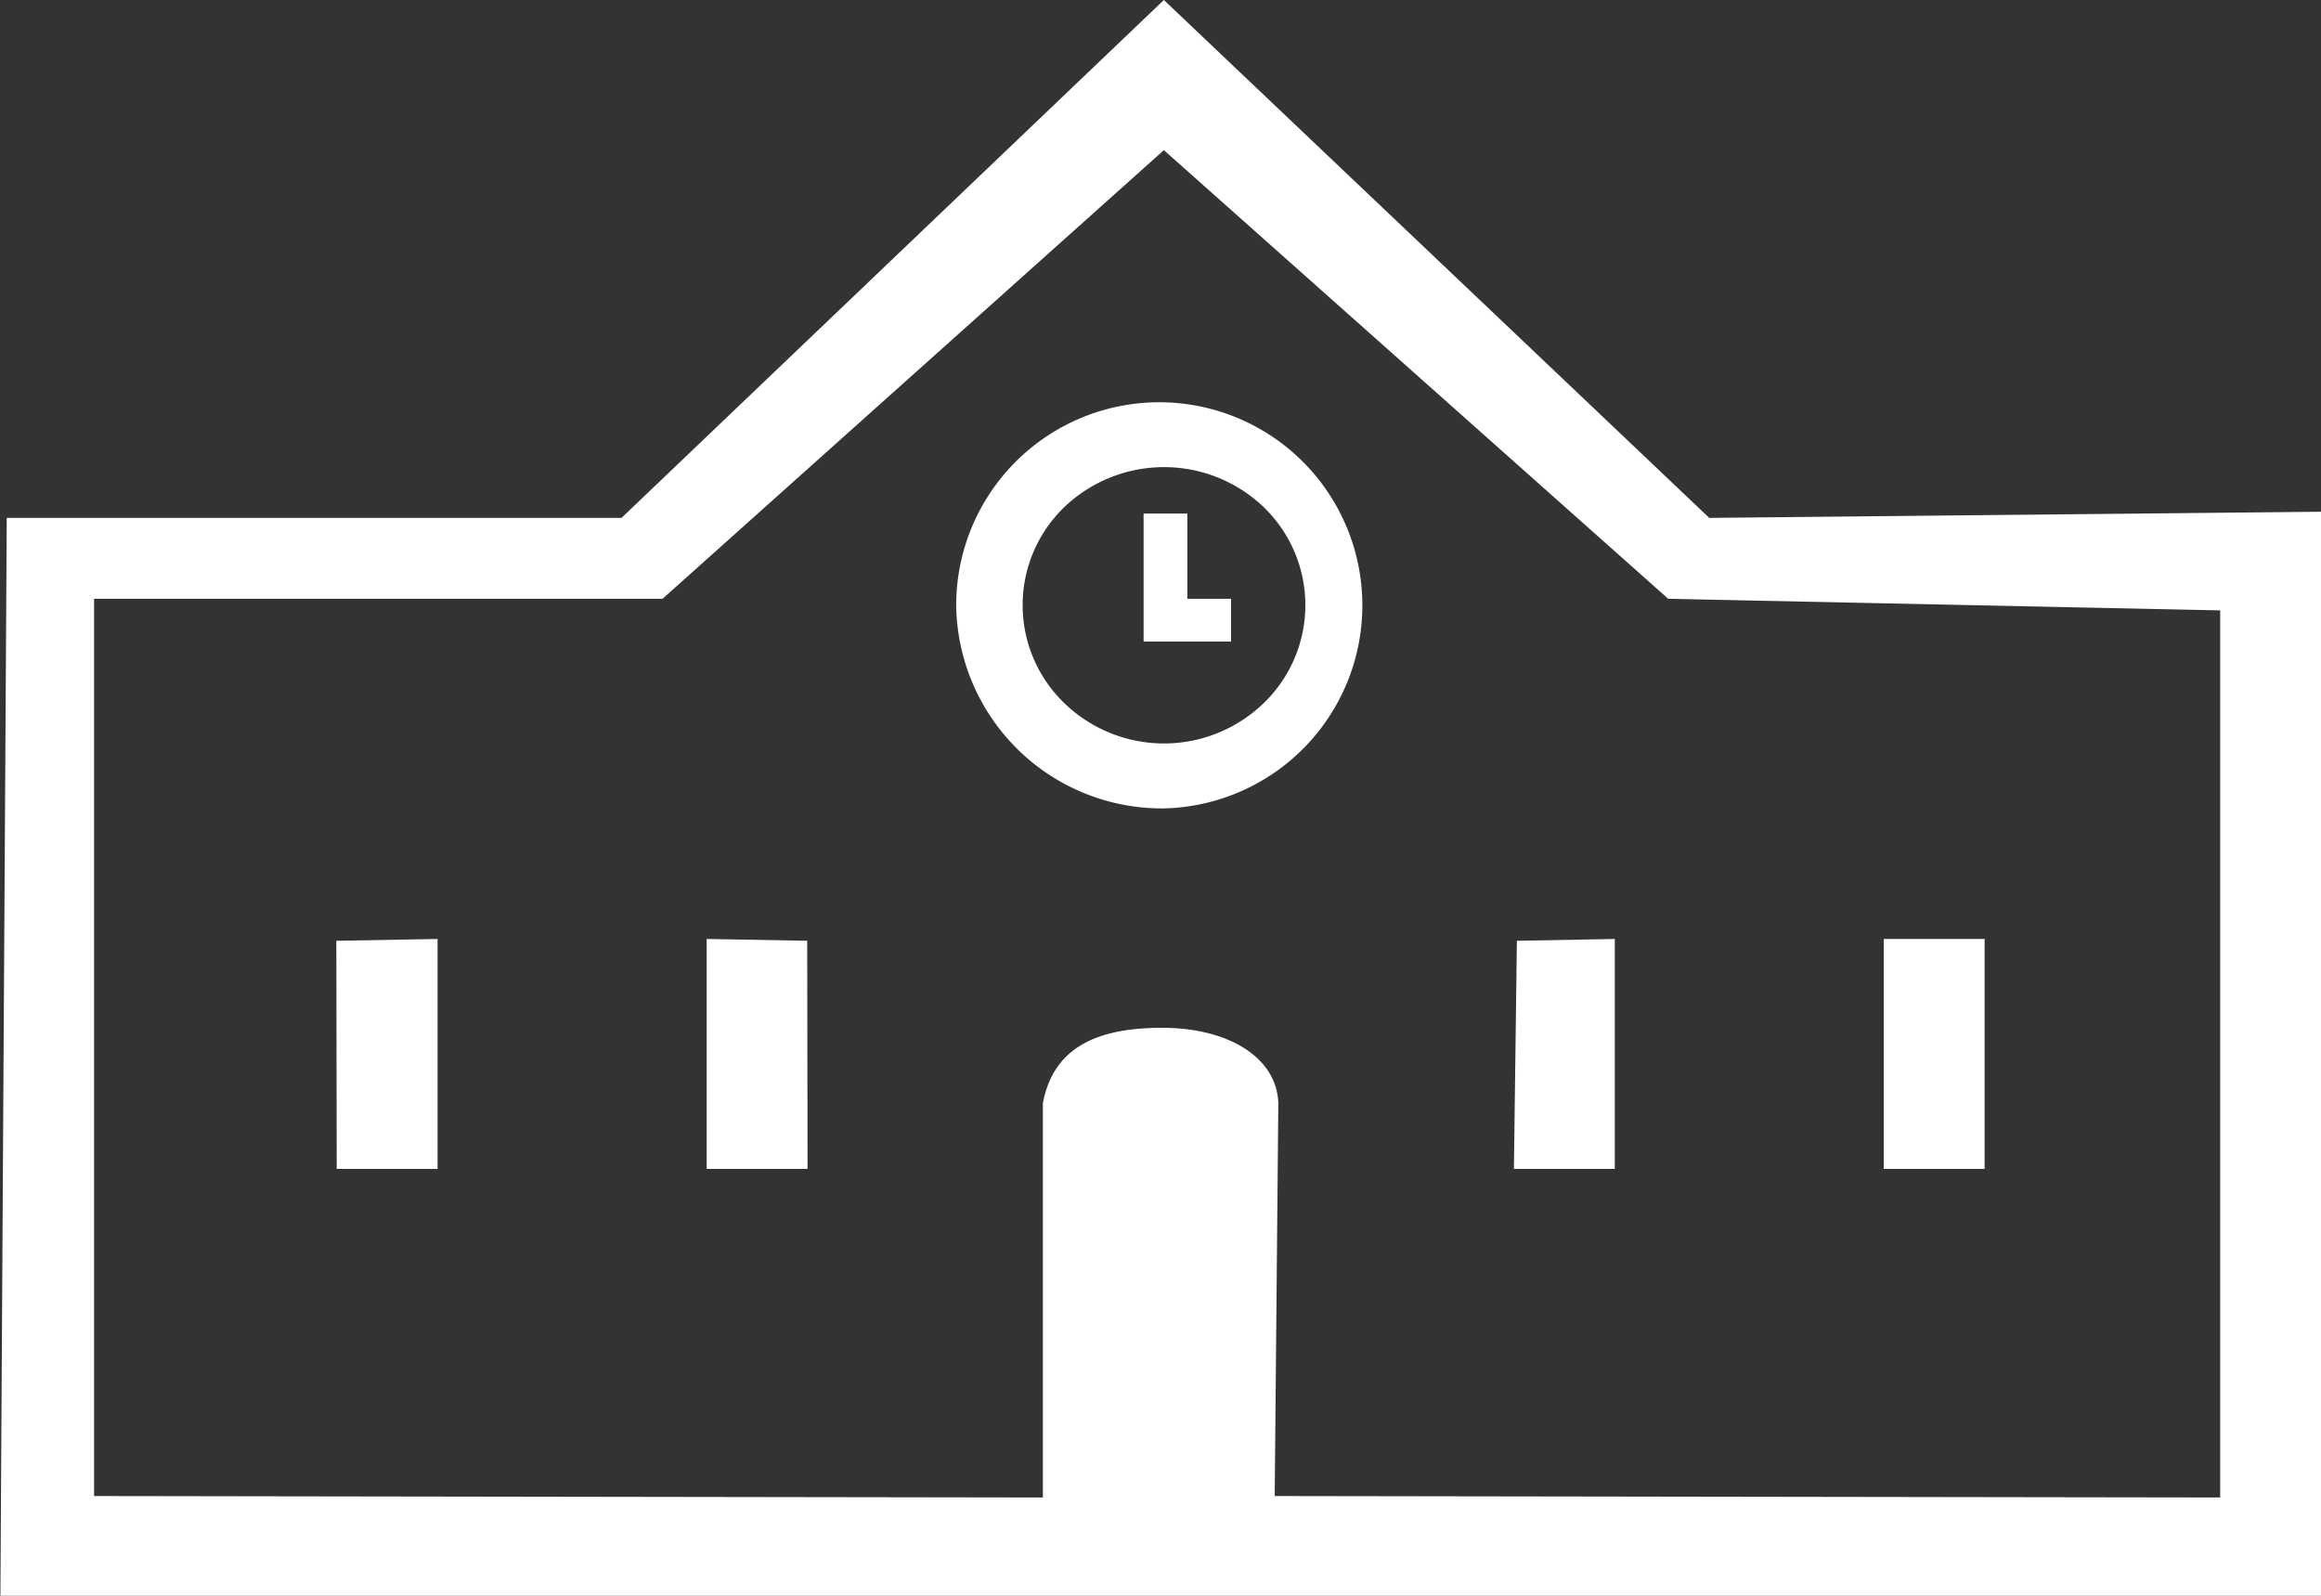<svg xmlns="http://www.w3.org/2000/svg" width="64" height="44" viewBox="0 0 64 44">
  <rect x="0" y="0" width="64" height="44" fill="#333333" stroke="none"/>
  <defs>
    <style>
      .cls-1 {
        fill: #fff;
        fill-rule: evenodd;
      }
    </style>
  </defs>
  <path id="icon-school.svg" class="cls-1" d="M116.007,9445.37l-15.039-14.28-14.955,14.28H69.061l-0.175,29.73h63.992v-29.9Zm-44.535,2.23H87.145l13.823-12.37,13.907,12.37,15.22,0.32v24.46l-26.071-.04,0.1-10.83c-0.042-1.28-1.4-2.07-3.159-2.08s-3.038.49-3.333,2.08c0,0.32,0,10.87,0,10.87l-26.163-.04V9447.6Zm6.677,9.43,2.792-.05v6.34H78.16Zm10.212-.05,2.772,0.05,0.01,6.29H88.361v-6.34Zm22.341,0.05,2.7-.05v6.34h-2.782Zm10.119-.05H123.6v6.34h-2.782v-6.34Zm-19.85-3.6a5.6,5.6,0,1,0-5.73-5.6A5.675,5.675,0,0,0,100.971,9453.38Zm-2.756-8.3a3.978,3.978,0,0,1,5.513,0,3.753,3.753,0,0,1,0,5.39,3.953,3.953,0,0,1-5.513,0A3.752,3.752,0,0,1,98.215,9445.08Zm4.6,2.52h-1.2v-2.35h-1.206v3.53h2.411v-1.18Z" transform="translate(-68.875 -9431.09)"/>
</svg>
